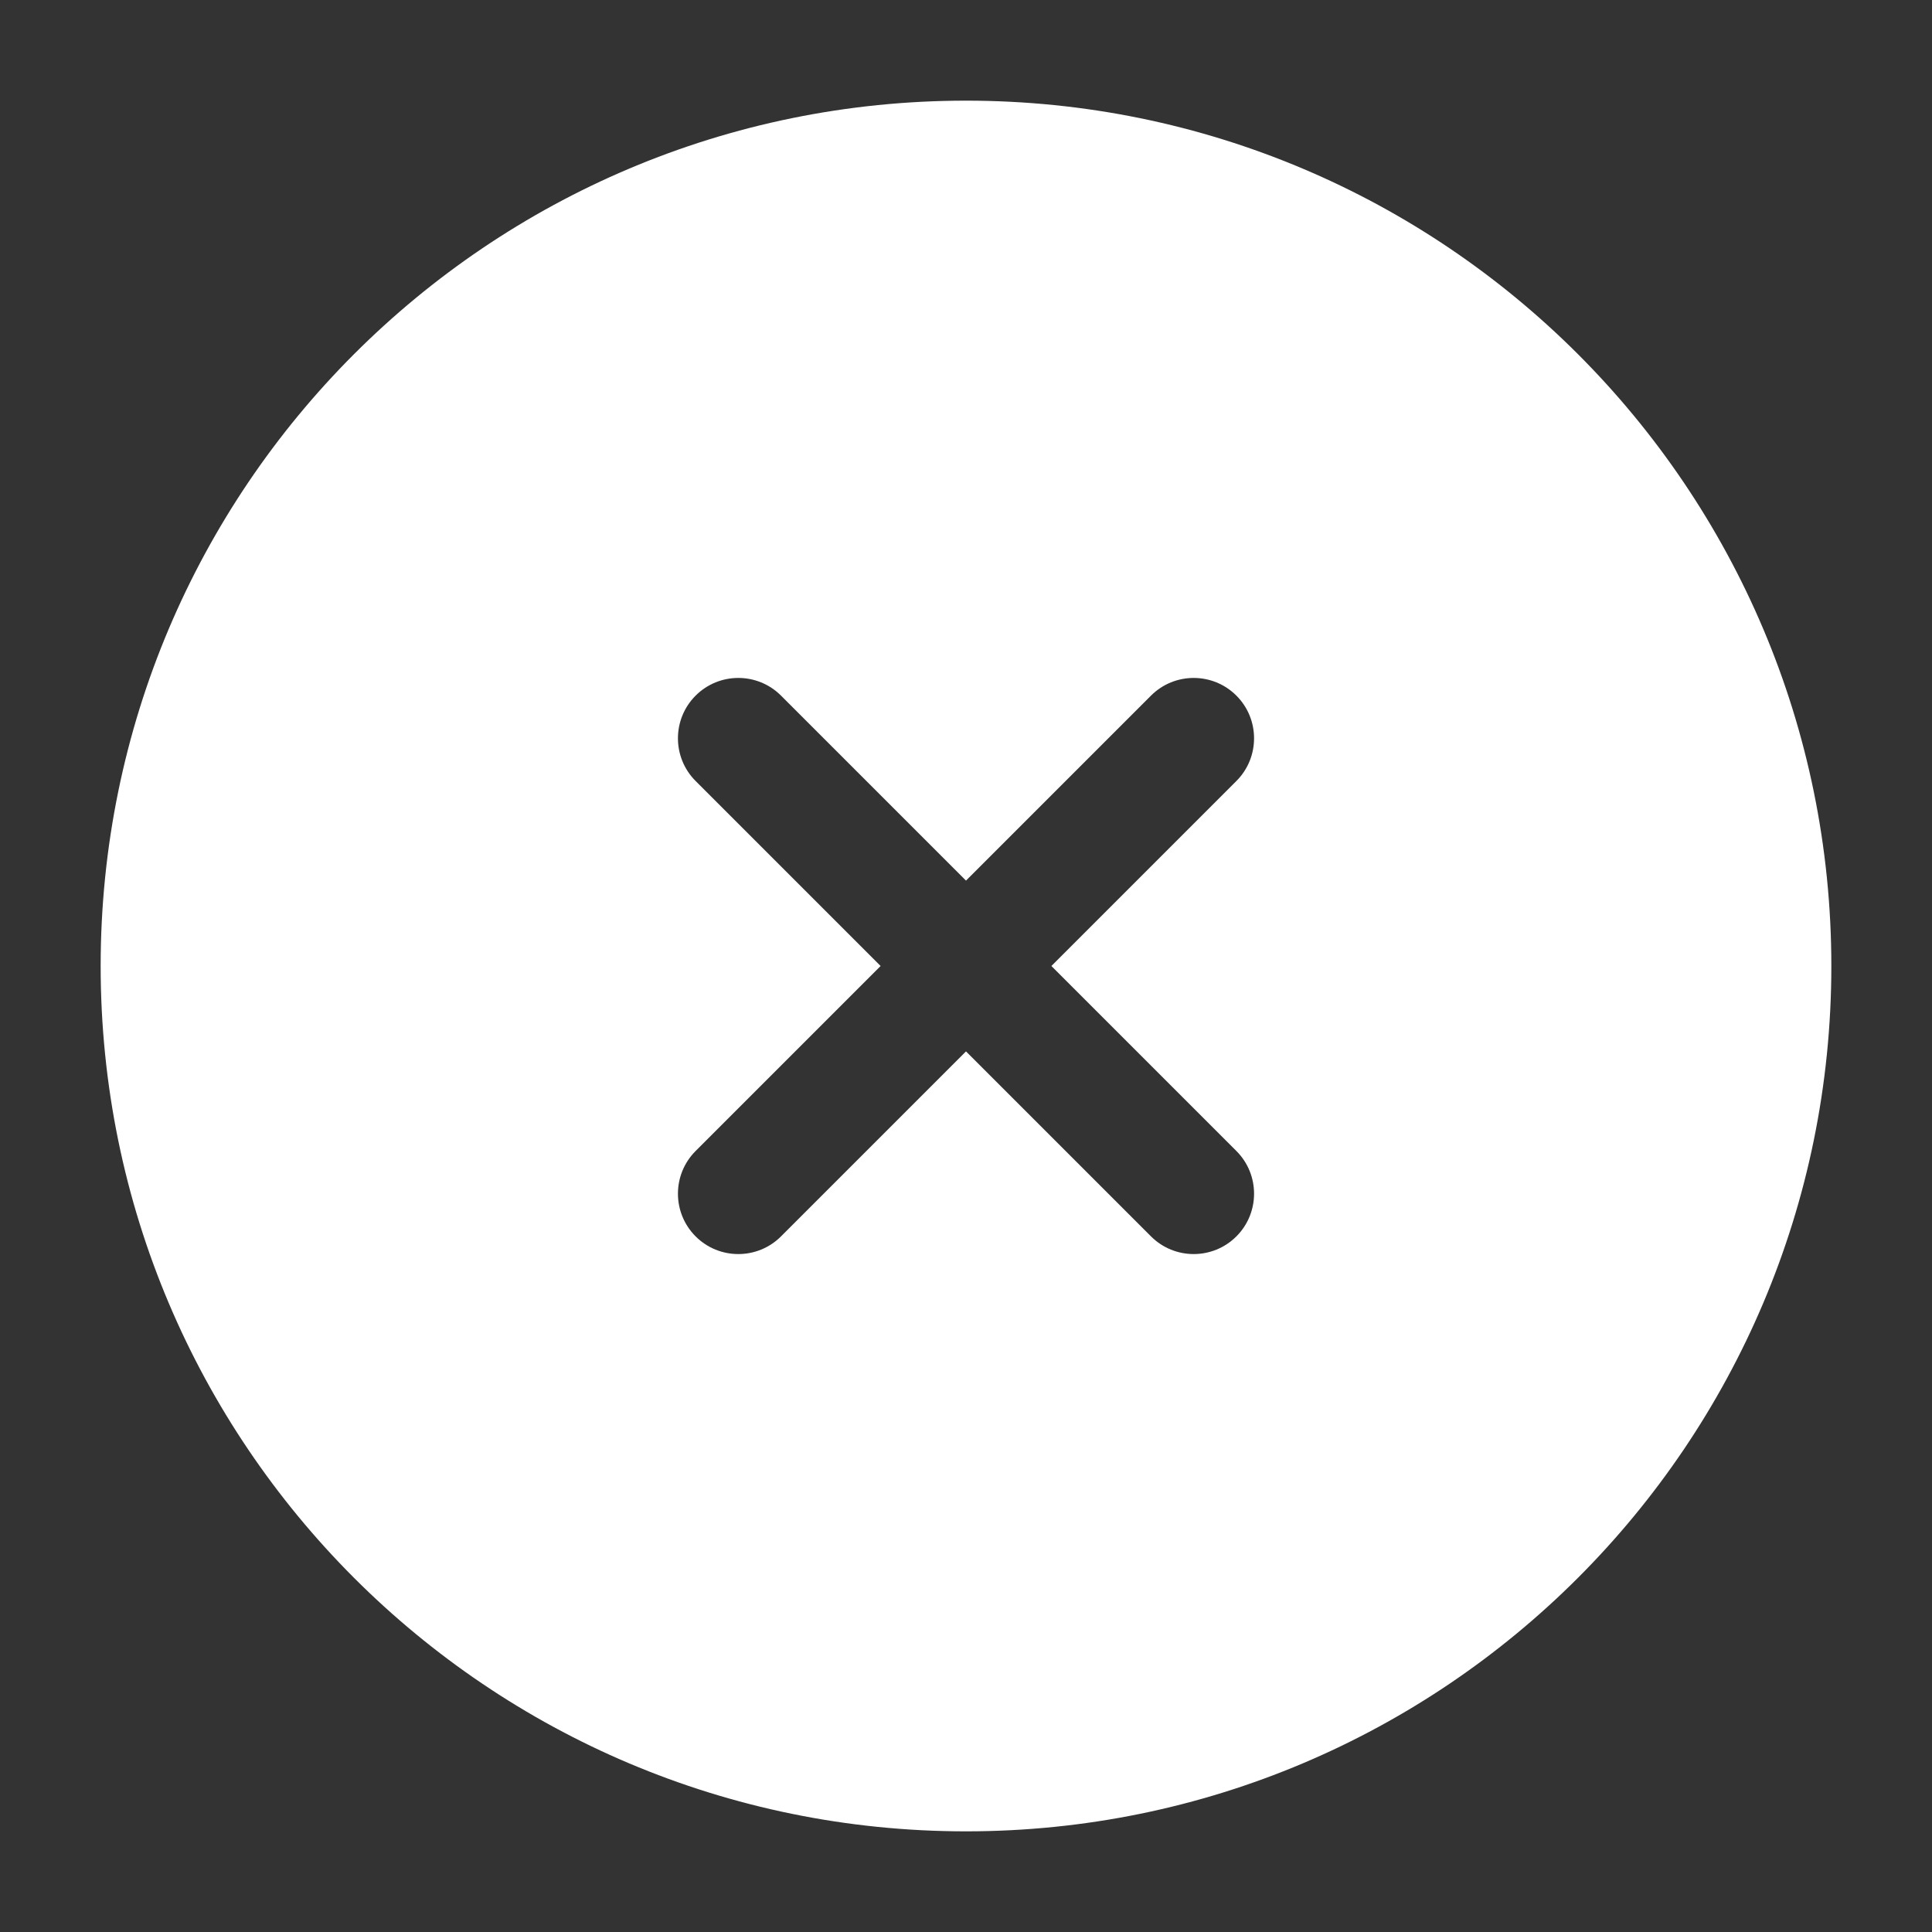 <svg width="20" height="20" viewBox="0 0 20 20" fill="none" xmlns="http://www.w3.org/2000/svg">
<rect x="0" y="0" width="20" height="20" fill="#333333" stroke="none"/>
<path fill-rule="evenodd" clip-rule="evenodd" d="M10 1.042C5.052 1.042 1.042 5.052 1.042 10C1.042 14.948 5.052 18.958 10 18.958C14.947 18.958 18.958 14.948 18.958 10C18.958 5.052 14.947 1.042 10 1.042ZM8.085 7.201C7.841 6.957 7.445 6.957 7.201 7.201C6.957 7.445 6.957 7.841 7.201 8.085L9.116 10L7.201 11.915C6.957 12.159 6.957 12.555 7.201 12.799C7.445 13.043 7.841 13.043 8.085 12.799L10 10.884L11.915 12.799C12.159 13.043 12.555 13.043 12.799 12.799C13.043 12.555 13.043 12.159 12.799 11.915L10.884 10L12.799 8.085C13.043 7.841 13.043 7.445 12.799 7.201C12.555 6.957 12.159 6.957 11.915 7.201L10 9.116L8.085 7.201Z" fill="white"/>
</svg>
